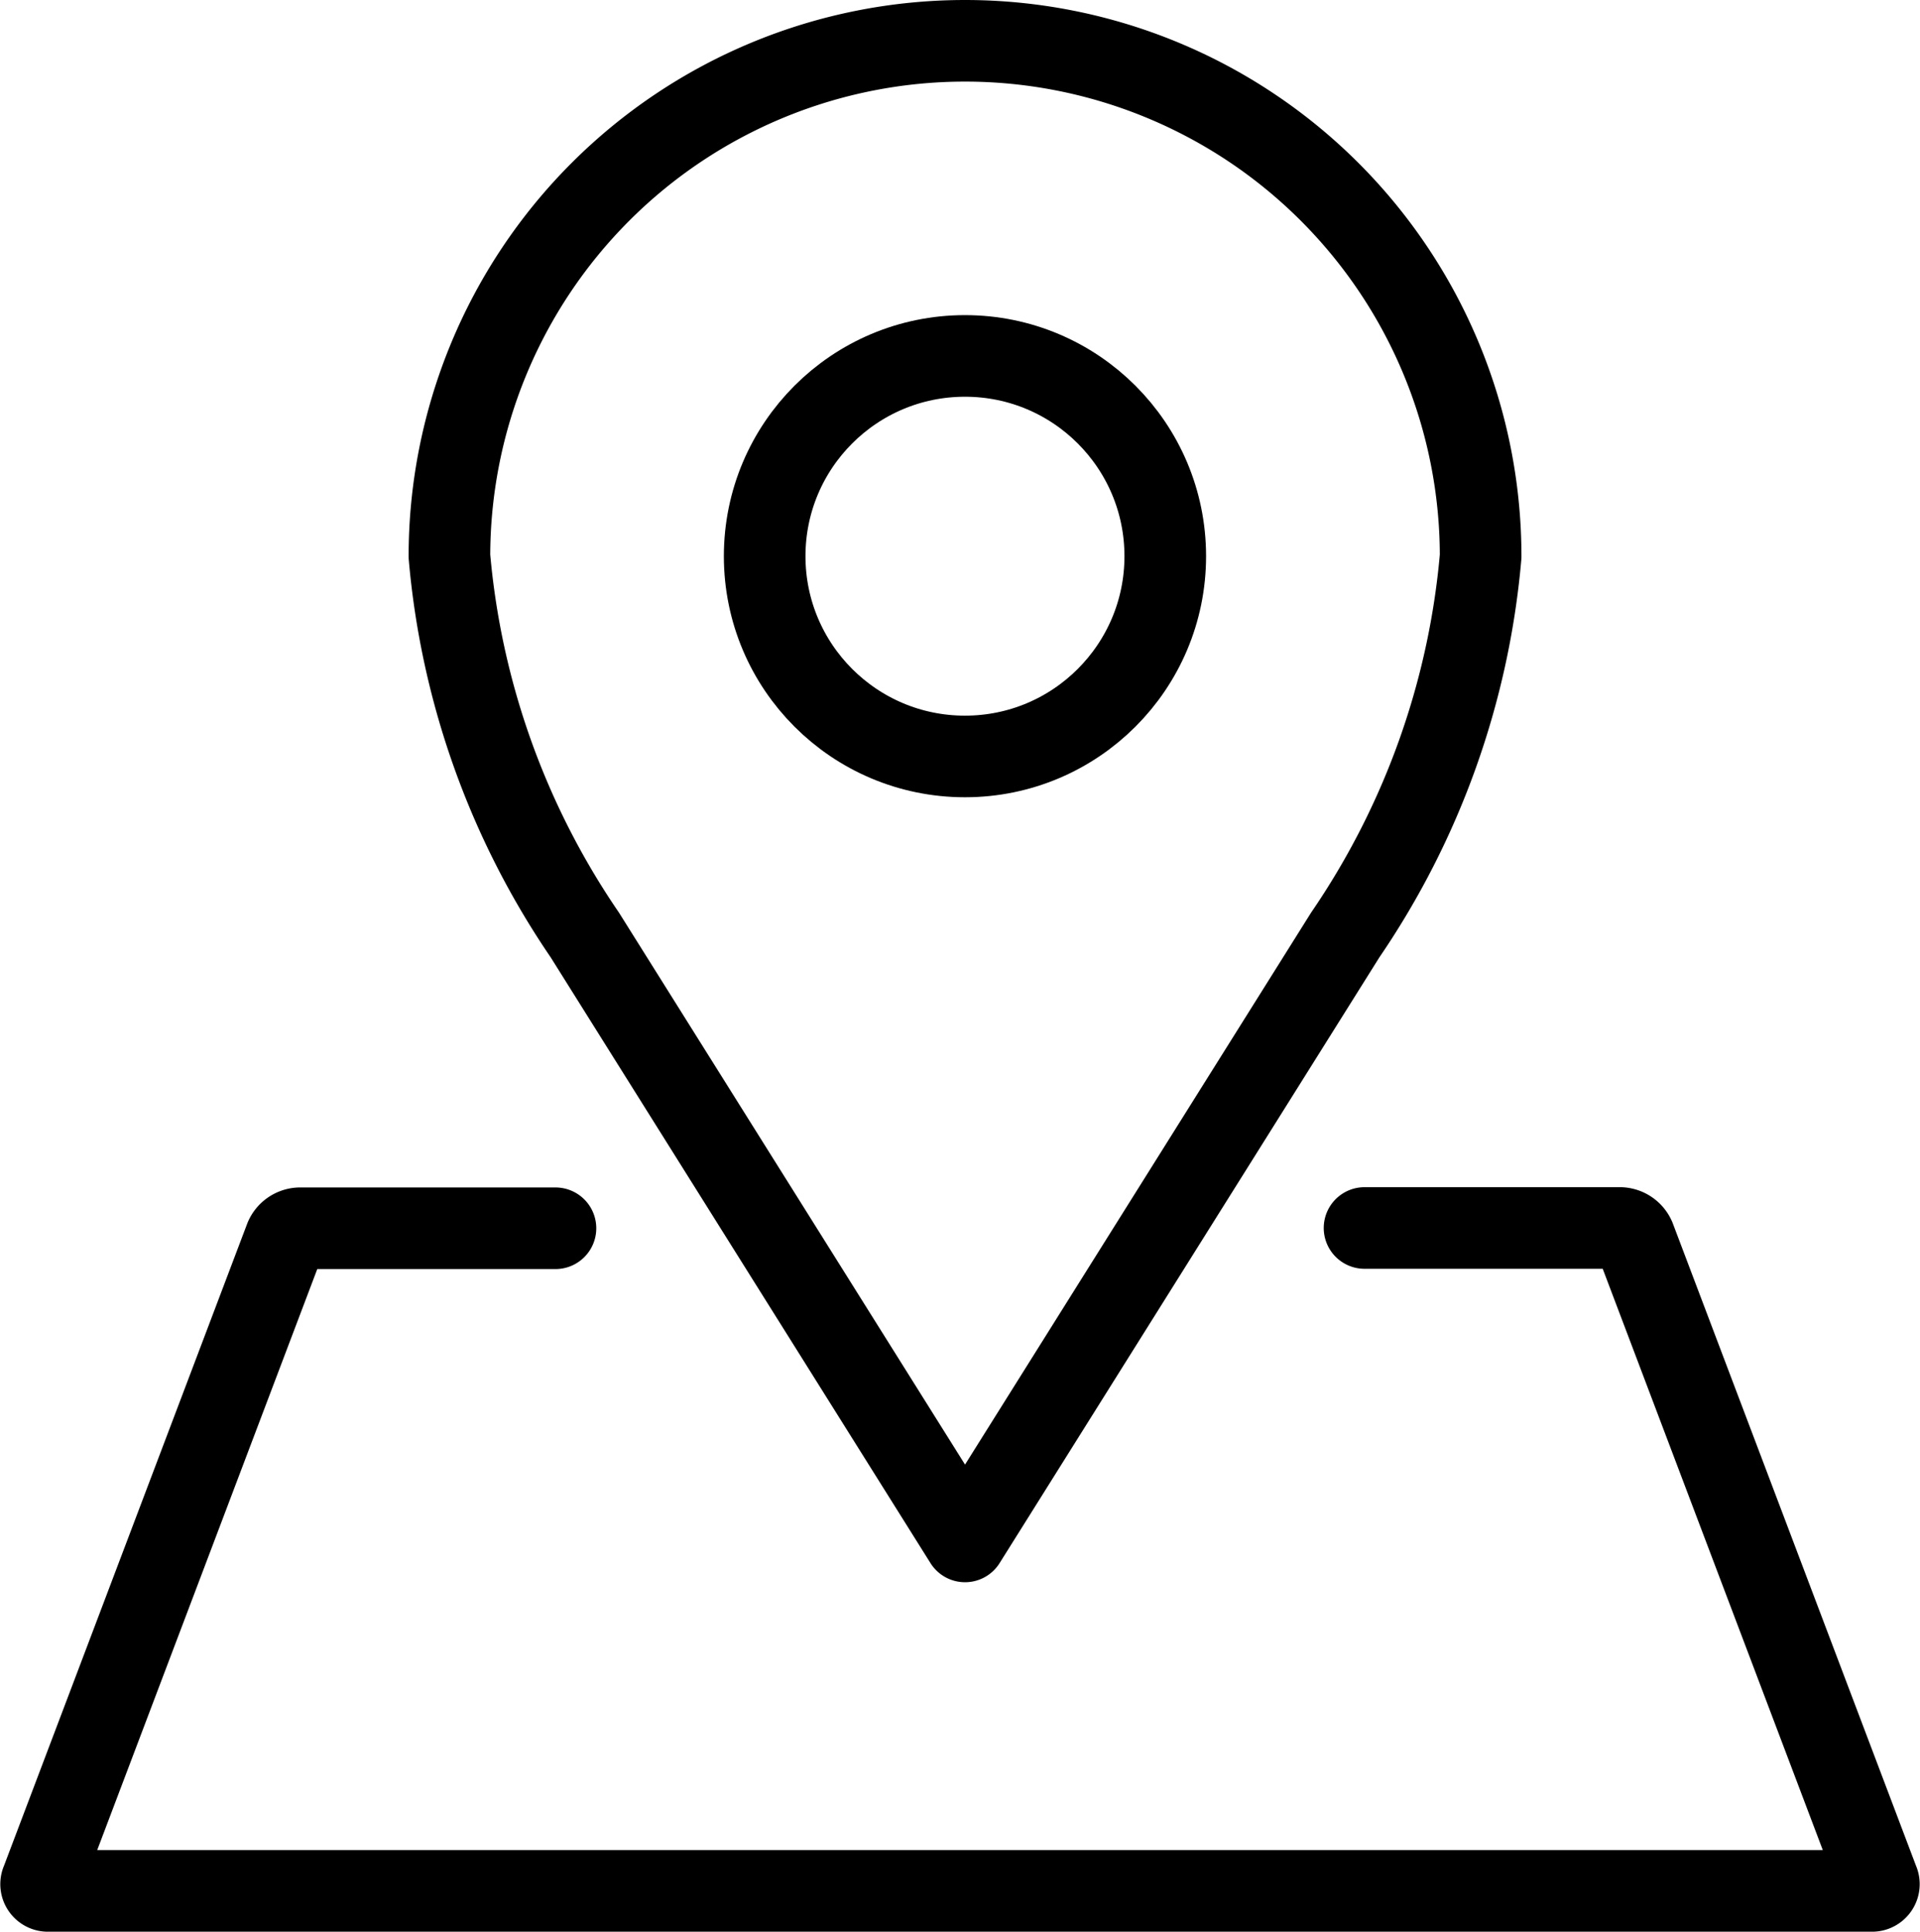 <svg xmlns="http://www.w3.org/2000/svg" width="28.23" height="28.411" viewBox="0 0 28.23 28.411">
  <g id="Group_86899" data-name="Group 86899" transform="translate(0.604 0.6)">
    <path id="Path_10" data-name="Path 10" d="M9.452,92.4H5.689a.239.239,0,0,0-.208.144L1.9,102a.1.1,0,0,0,.1.144H28.8a.1.1,0,0,0,.1-.144L25.319,92.54a.24.24,0,0,0-.208-.144H21.348" transform="translate(-1.889 -74.938)" fill="none" stroke="#000" stroke-linecap="round" stroke-linejoin="round" stroke-width="1.2"/>
    <ellipse id="Ellipse_10" data-name="Ellipse 10" cx="2.945" cy="2.945" rx="2.945" ry="2.945" transform="translate(10.639 4.634)" fill="none" stroke="#000" stroke-linecap="round" stroke-linejoin="round" stroke-width="1.2"/>
    <path id="Path_11" data-name="Path 11" d="M29.027,35.526a7.582,7.582,0,0,0-7.582,7.581,11.659,11.659,0,0,0,1.99,5.567l5.591,8.919,5.591-8.919a11.658,11.658,0,0,0,1.99-5.567A7.582,7.582,0,0,0,29.027,35.526Z" transform="translate(-15.441 -35.526)" fill="none" stroke="#000" stroke-linecap="round" stroke-linejoin="round" stroke-width="1.2"/>
  </g>
</svg>
